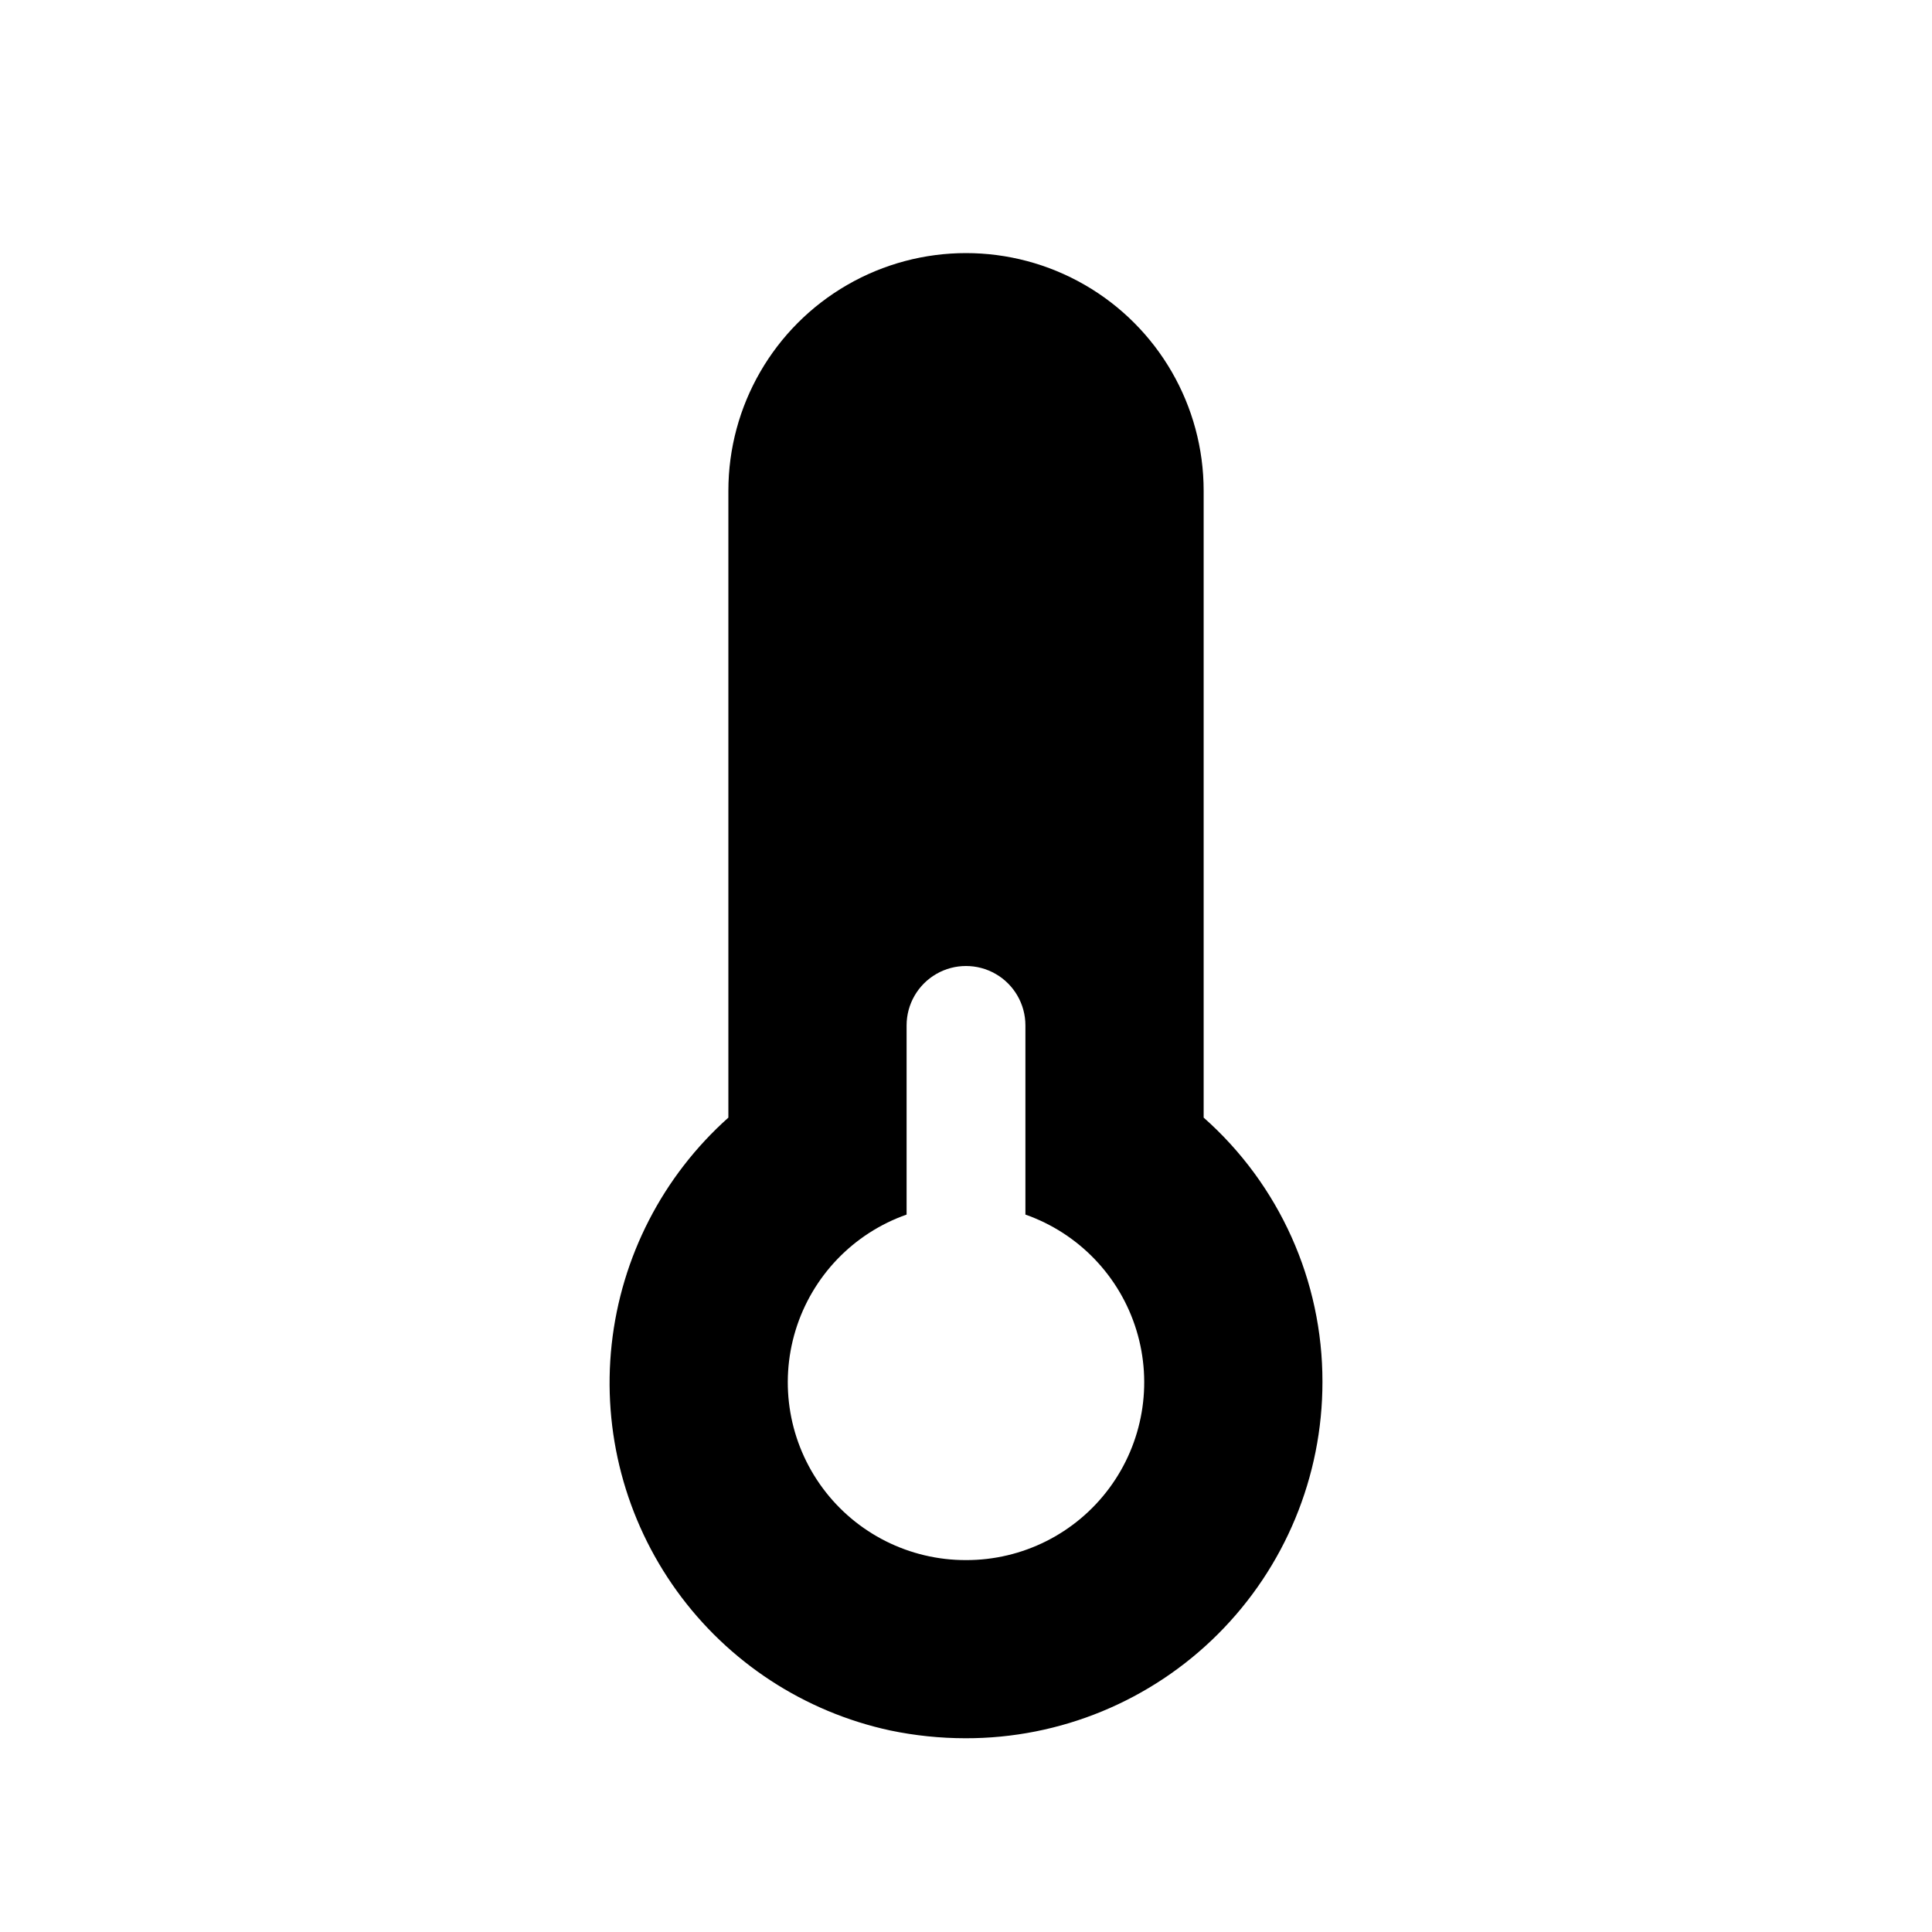 <?xml version="1.0" encoding="UTF-8"?>
<!-- Uploaded to: ICON Repo, www.iconrepo.com, Generator: ICON Repo Mixer Tools -->
<svg fill="#000000" width="800px" height="800px" version="1.1" viewBox="144 144 512 512" xmlns="http://www.w3.org/2000/svg">
 <path d="m462.98 440.17v-166.12c0-22.5-12.004-43.289-31.488-54.539-19.488-11.25-43.492-11.25-62.977 0s-31.488 32.039-31.488 54.539v166.13c-17.387 15.516-28.402 36.926-30.926 60.094-2.523 23.164 3.629 46.445 17.266 65.344 13.637 18.895 33.789 32.07 56.57 36.977 6.555 1.367 13.23 2.055 19.926 2.059 25.078 0.055 49.152-9.871 66.898-27.59 17.75-17.719 27.719-41.773 27.703-66.852 0.043-26.785-11.426-52.293-31.484-70.039zm-62.977 117.27c-14.965 0.039-29.055-7.035-37.965-19.055-8.91-12.02-11.582-27.559-7.199-41.863 4.387-14.305 15.305-25.68 29.418-30.645v-50.133c0-5.625 3-10.82 7.871-13.633s10.875-2.812 15.746 0 7.871 8.008 7.871 13.633v50.133c14.117 4.965 25.035 16.34 29.418 30.645 4.383 14.305 1.711 29.844-7.199 41.863-8.91 12.02-23 19.094-37.961 19.055z"/>
</svg>